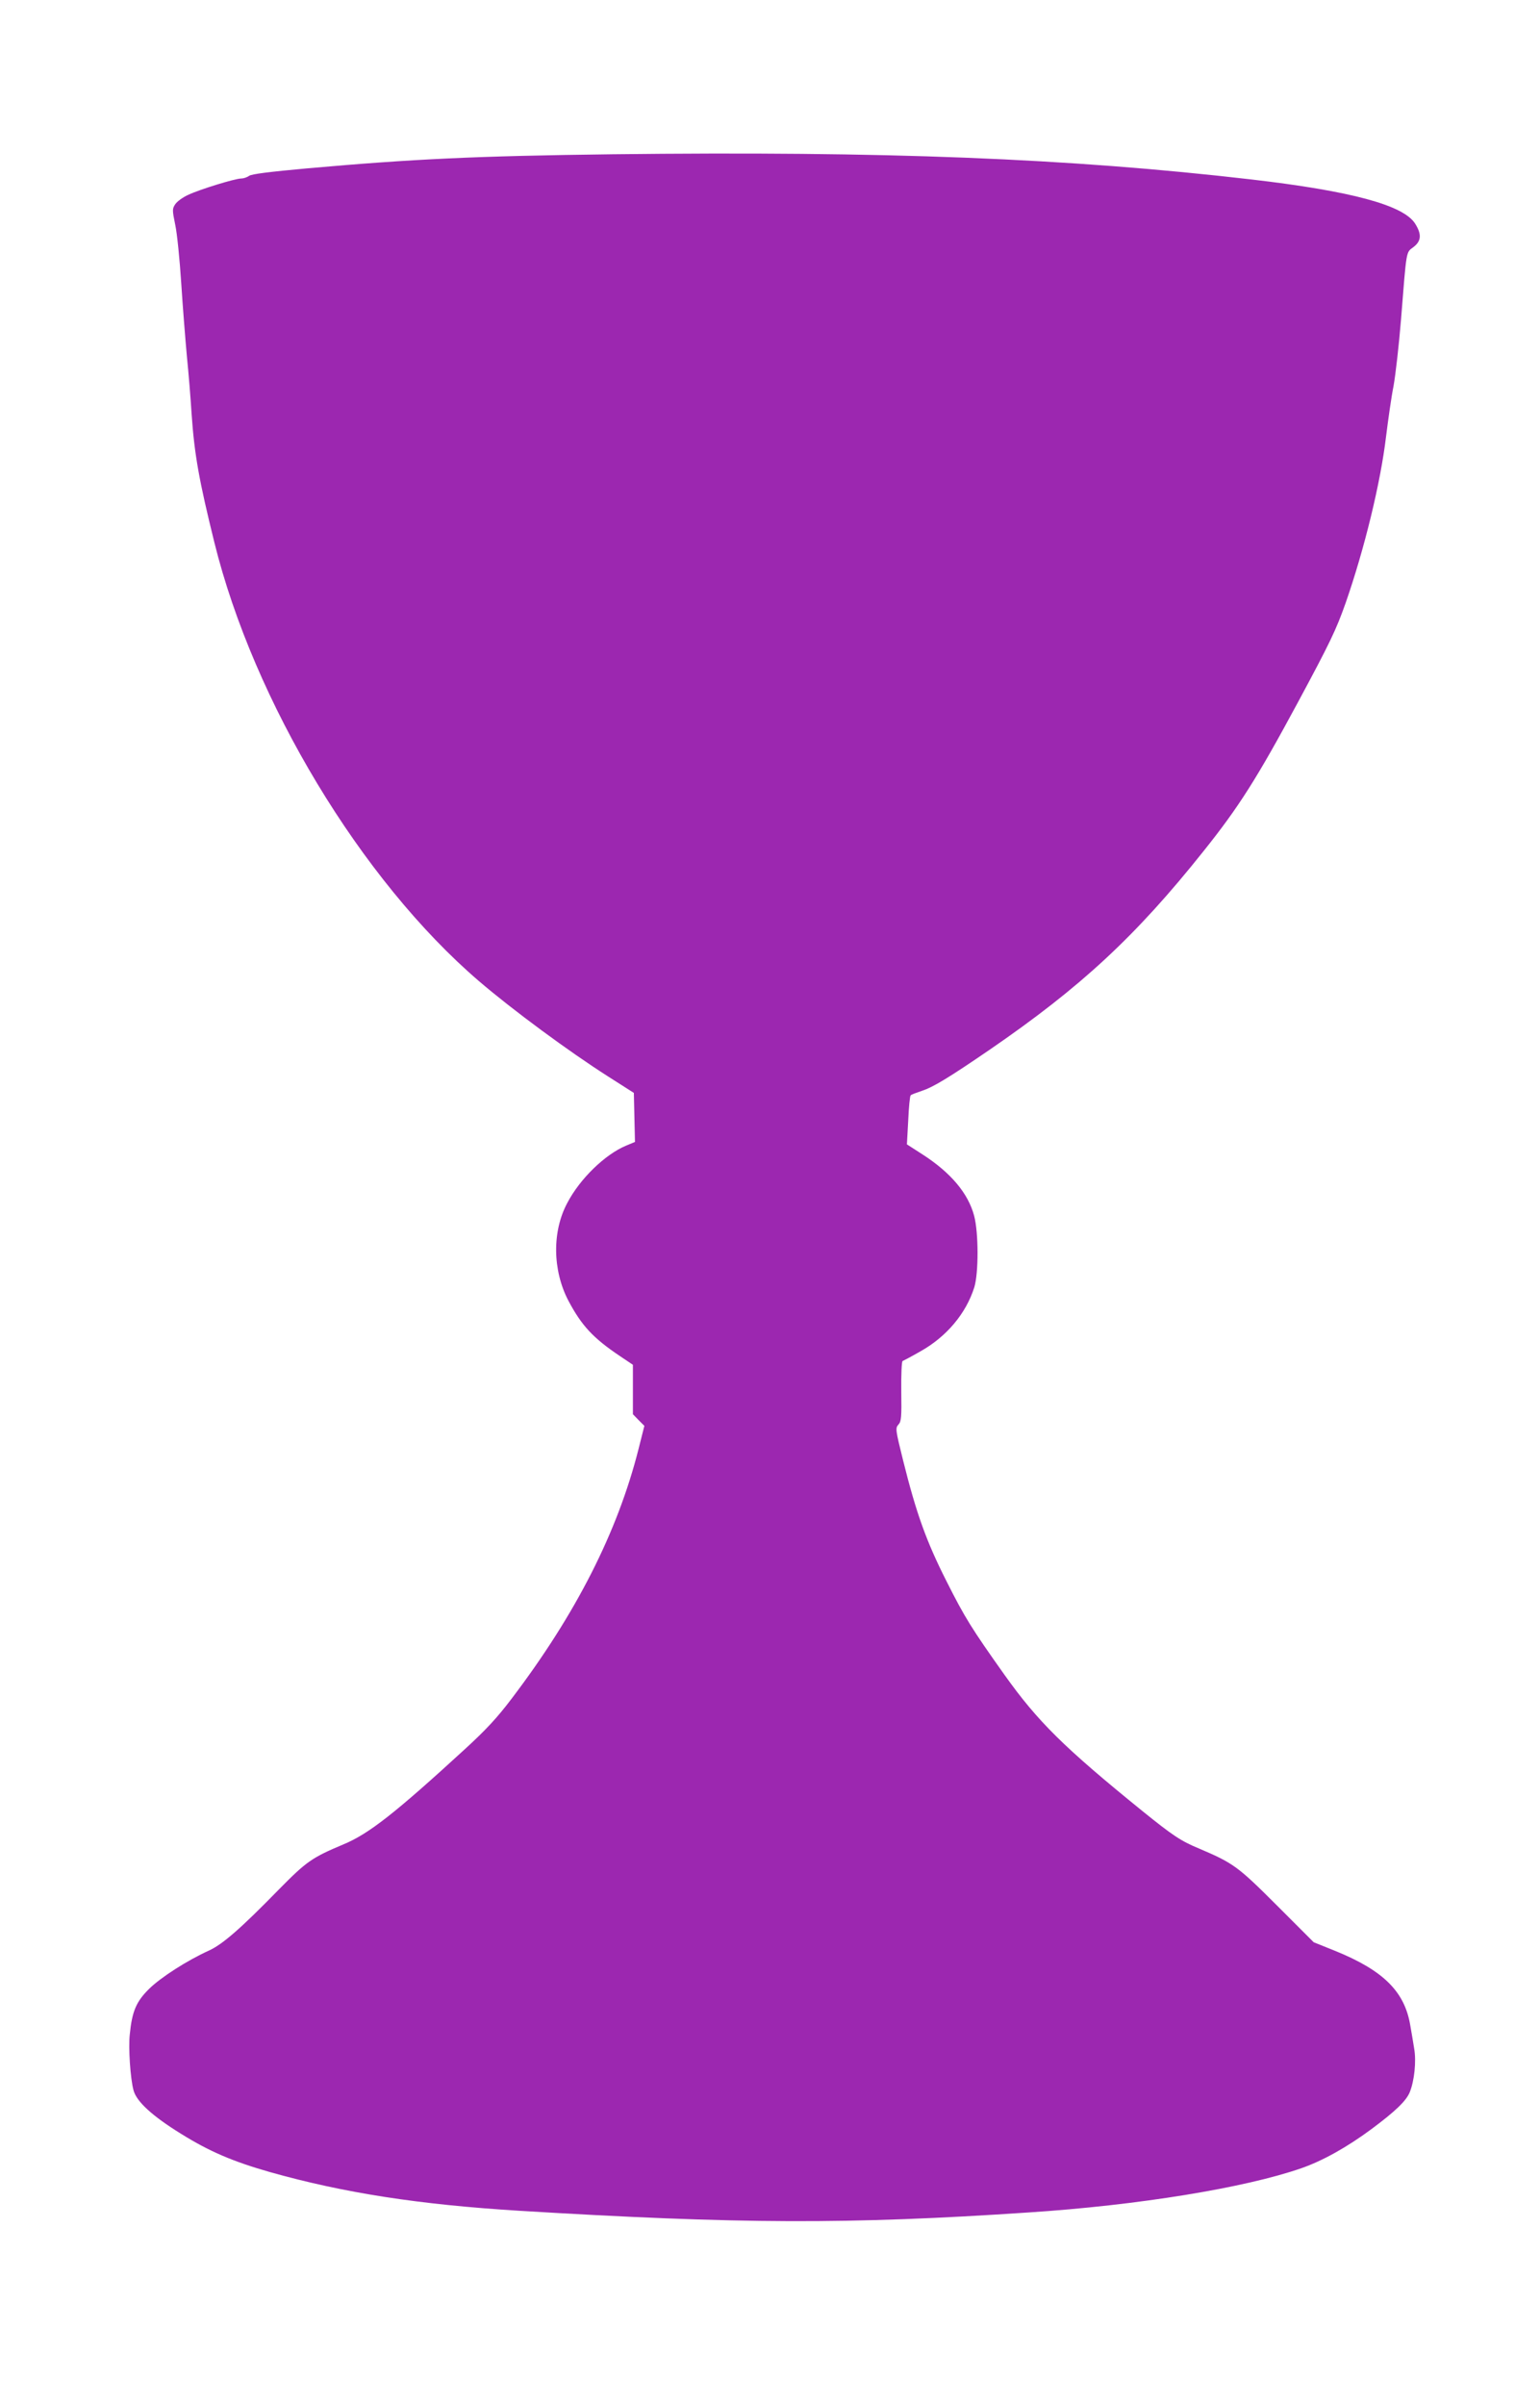 <?xml version="1.0" standalone="no"?>
<!DOCTYPE svg PUBLIC "-//W3C//DTD SVG 20010904//EN"
 "http://www.w3.org/TR/2001/REC-SVG-20010904/DTD/svg10.dtd">
<svg version="1.0" xmlns="http://www.w3.org/2000/svg"
 width="820pt" height="1280pt" viewBox="0 0 820 1280"
 preserveAspectRatio="xMidYMid meet">
<g transform="translate(0,1280) scale(0.1,-0.1)"
fill="#9c27b0" stroke="none">
<path d="M3260 11979 c-724 -9 -1062 -25 -1625 -75 -197 -18 -296 -30 -309
-40 -11 -8 -30 -14 -42 -14 -32 0 -221 -58 -282 -87 -29 -13 -60 -36 -69 -50
-16 -24 -16 -31 0 -109 10 -46 24 -186 32 -311 8 -126 22 -300 30 -388 9 -88
20 -225 25 -305 15 -219 40 -357 121 -685 210 -850 783 -1799 1409 -2336 180
-154 478 -374 690 -509 l135 -86 3 -130 3 -131 -48 -20 c-112 -47 -245 -176
-312 -304 -82 -152 -79 -359 5 -520 71 -134 132 -200 277 -297 l67 -45 0 -132
0 -131 30 -31 31 -31 -31 -123 c-112 -443 -334 -879 -676 -1329 -77 -102 -138
-167 -246 -266 -374 -343 -514 -453 -649 -509 -169 -71 -197 -91 -344 -240
-204 -209 -300 -292 -372 -325 -117 -53 -257 -143 -319 -204 -68 -67 -91 -119
-103 -243 -8 -70 3 -235 20 -297 16 -60 100 -137 254 -232 151 -94 276 -147
472 -203 394 -111 793 -173 1328 -206 1169 -71 1758 -73 2711 -9 583 38 1152
131 1452 235 115 40 244 112 375 209 125 93 184 149 203 195 25 60 36 166 24
233 -5 34 -15 90 -21 125 -30 178 -142 290 -397 394 l-117 47 -196 196 c-209
209 -232 225 -415 303 -97 40 -141 70 -302 200 -417 338 -556 475 -734 725
-174 245 -211 304 -308 497 -107 211 -161 361 -231 642 -41 165 -42 173 -25
192 15 16 17 39 15 177 -1 87 2 159 7 161 5 2 47 24 94 51 140 78 244 202 288
342 23 76 23 289 -1 380 -32 120 -124 229 -274 326 l-84 54 7 128 c3 70 9 130
13 133 3 4 31 14 60 24 61 20 143 70 361 219 485 333 777 603 1138 1056 189
236 286 390 500 787 175 325 206 390 257 534 100 287 186 640 215 884 11 88
28 210 40 270 11 61 29 220 40 355 30 377 26 355 66 385 42 32 45 68 9 125
-62 98 -338 173 -872 235 -975 113 -1949 151 -3403 134z"/>
</g>
</svg>
